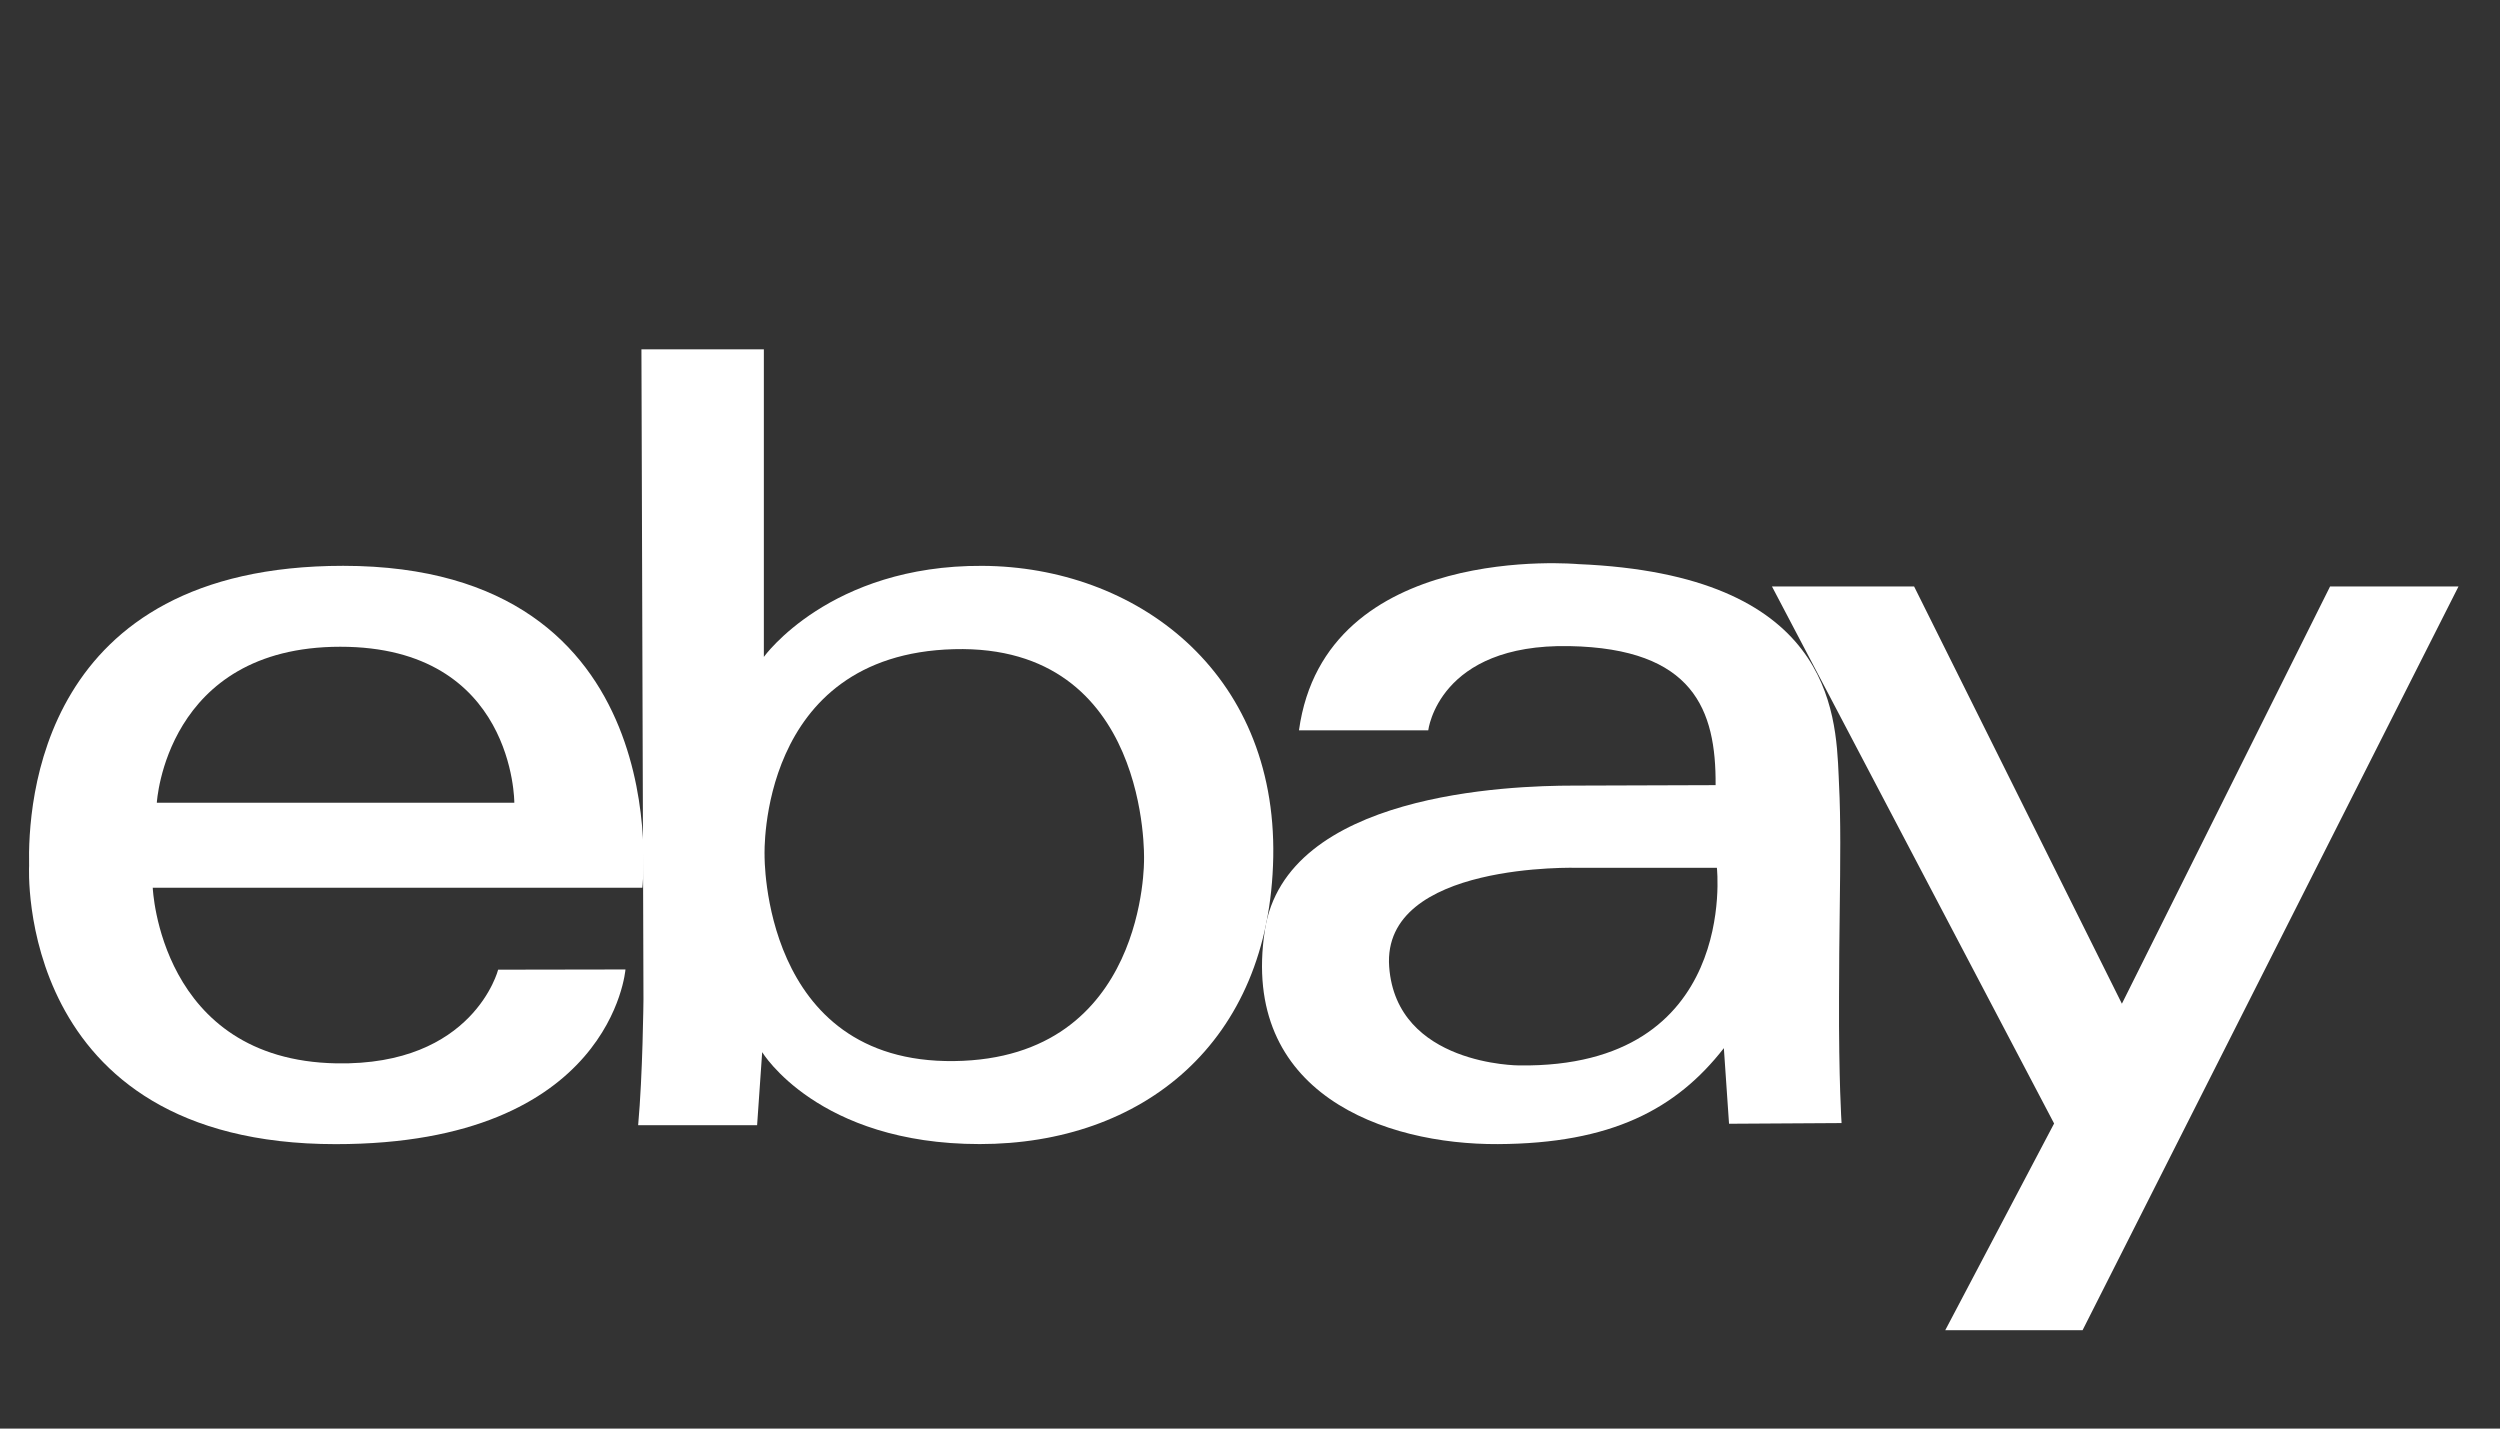 <svg width="70" height="40" viewBox="0 0 70 40" fill="none" xmlns="http://www.w3.org/2000/svg">
<rect x="0" y="0" width="70" height="40" fill="#333333" stroke="none"/>
<path fill-rule="evenodd" clip-rule="evenodd" d="M0.815 24.242C0.776 22.509 1.104 15.843 9.609 15.843C19.026 15.845 17.986 24.857 17.986 24.857H4.277C4.277 24.857 4.469 29.682 9.418 29.774C13.265 29.846 13.948 27.151 13.948 27.151L17.513 27.145C17.513 27.145 17.133 32.036 9.399 32.036C0.397 32.036 0.815 24.242 0.815 24.242ZM9.609 15.843C9.609 15.843 9.61 15.843 9.61 15.843H9.609C9.609 15.843 9.609 15.843 9.609 15.843ZM9.526 18.109C4.636 18.112 4.391 22.476 4.391 22.476H14.401C14.401 22.476 14.417 18.107 9.526 18.109Z" fill="white"/>
<path fill-rule="evenodd" clip-rule="evenodd" d="M21.388 18.393C21.388 18.393 23.229 15.82 27.505 15.844C31.782 15.865 35.745 18.777 35.651 23.998C35.556 29.22 31.971 32.034 27.432 32.034C22.893 32.034 21.341 29.46 21.341 29.46L21.199 31.506H17.868C17.997 30.101 18.017 27.984 18.017 27.984L17.96 9.781H21.388V18.393ZM21.408 23.941C21.408 23.941 21.318 29.779 26.716 29.71H26.718C32.119 29.641 32.033 24.065 32.033 24.065C32.033 24.065 32.211 18.03 26.711 18.177C21.21 18.322 21.408 23.941 21.408 23.941Z" fill="white"/>
<path fill-rule="evenodd" clip-rule="evenodd" d="M51.512 25.528C51.503 26.28 51.493 27.08 51.493 27.912V27.912C51.483 30.266 51.564 31.446 51.564 31.446L48.413 31.465L48.268 29.348C46.933 31.062 45.113 32.02 41.942 32.035C38.772 32.052 34.719 30.625 35.415 26.052C36.001 22.206 42.271 21.997 44.062 21.997L48.037 21.984C48.052 19.874 47.42 18.157 43.944 18.091C40.273 18.02 39.991 20.45 39.991 20.45H36.371C37.104 15.144 44.183 15.795 44.183 15.795C51.239 16.088 51.403 19.894 51.483 21.731C51.486 21.815 51.49 21.896 51.493 21.971C51.543 22.931 51.529 24.15 51.512 25.528ZM38.897 27.071C39.099 29.832 42.535 29.832 42.535 29.832C48.697 29.915 48.073 24.299 48.073 24.299H44.185C44.185 24.299 38.682 24.123 38.897 27.071Z" fill="white"/>
<path d="M49.615 16.421H53.595L59.413 28.104L65.242 16.421H68.838L58.312 37.246H54.467L57.515 31.458L49.615 16.421Z" fill="white"/>
</svg>

